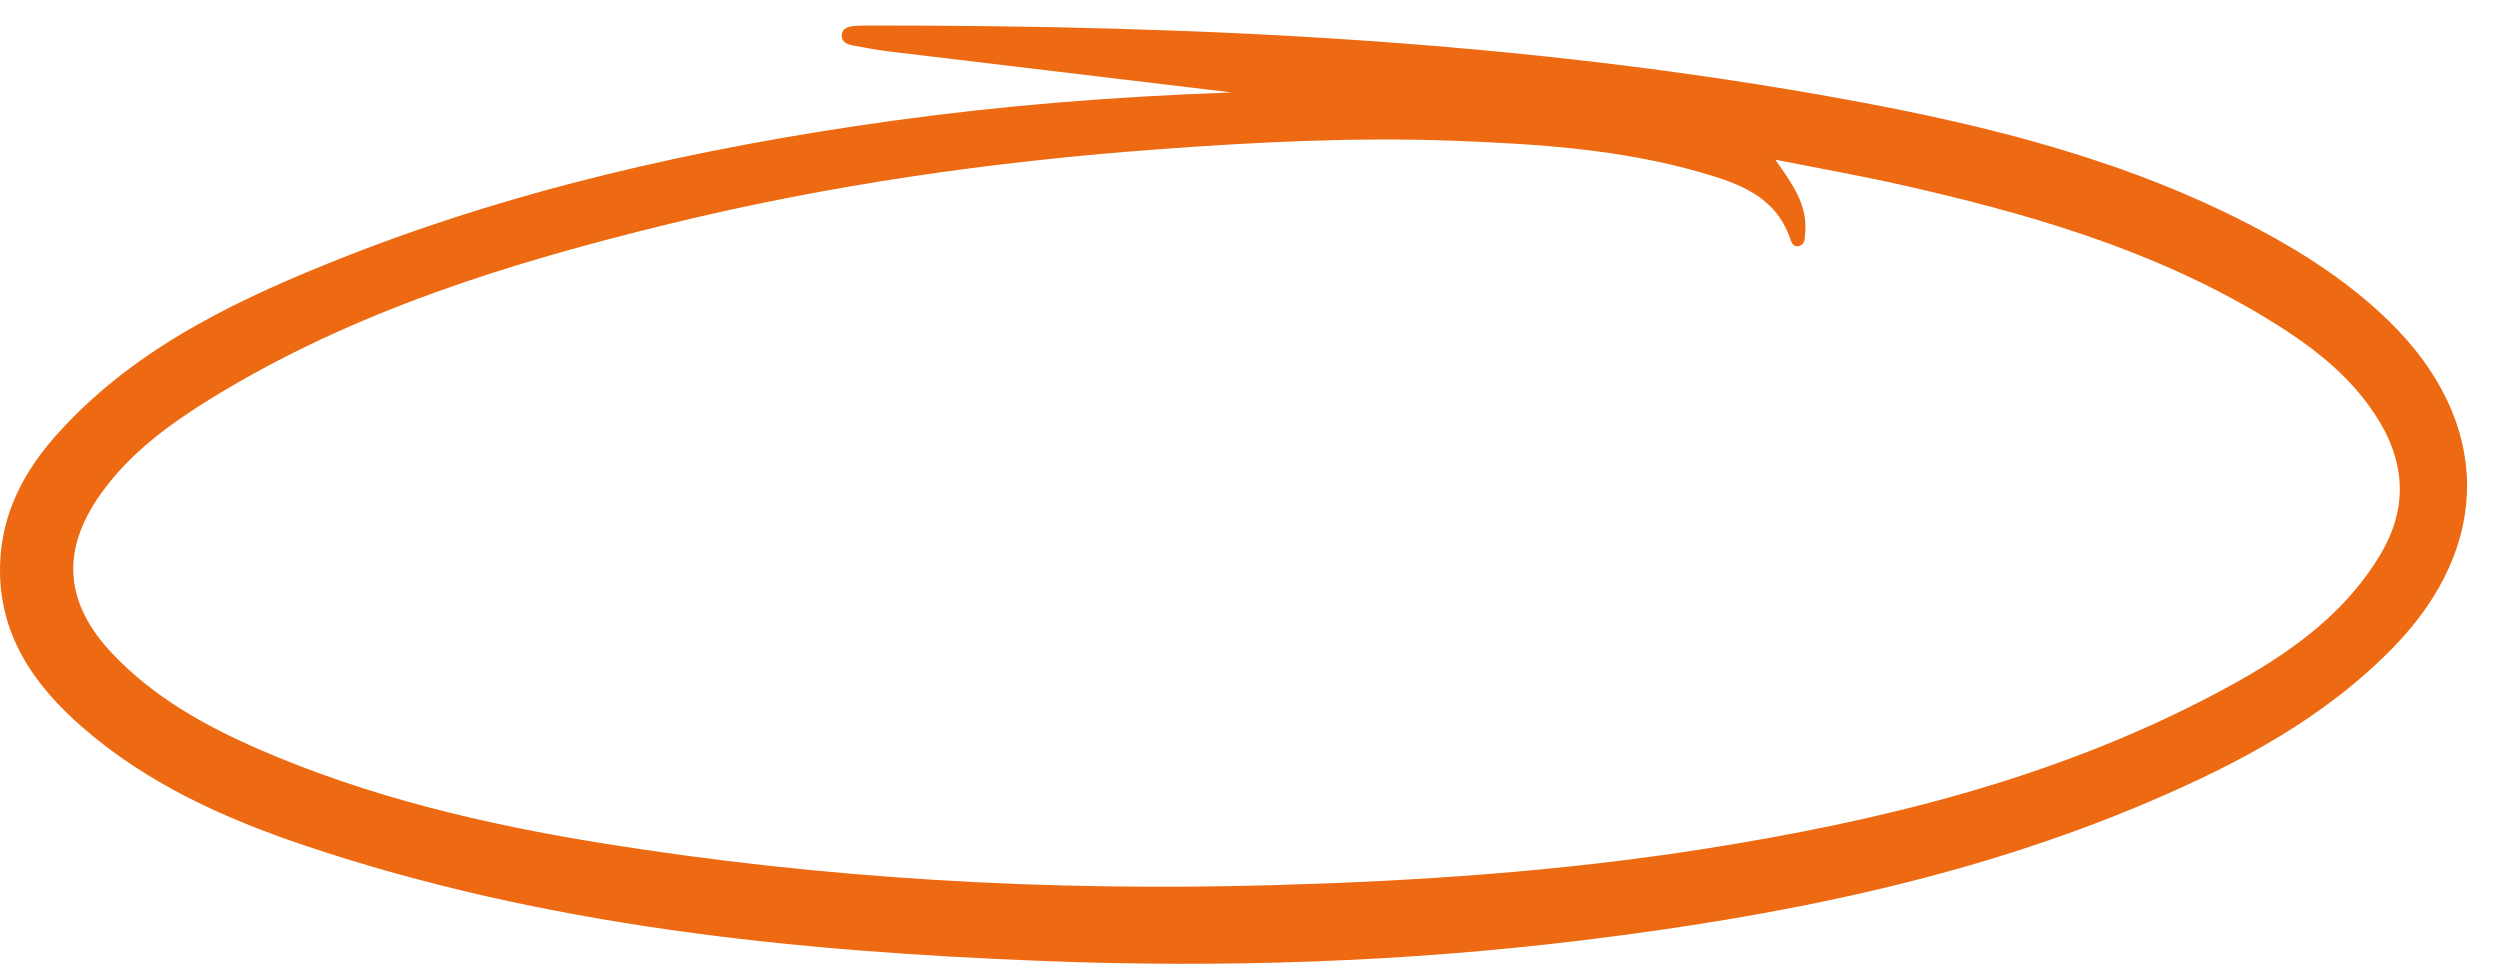 <svg width="196" height="76" viewBox="0 0 196 76" fill="none" xmlns="http://www.w3.org/2000/svg">
<g filter="url(#filter0_d_176_12995)">
<path d="M98.502 5.24C89.15 4.12 80.382 3.08 71.614 2.024C70.678 1.912 69.75 1.72 68.822 1.552C68.358 1.472 67.95 1.256 67.998 0.728C68.046 0.192 68.51 0.088 68.958 0.04C69.246 0.008 69.542 0 69.83 0C95.654 -0.024 121.39 1.152 146.862 5.824C158.046 7.872 169.03 10.624 179.166 16.024C182.846 17.984 186.302 20.264 189.286 23.168C197.342 31.024 197.47 40.72 189.622 48.768C184.238 54.288 177.566 57.832 170.582 60.816C156.35 66.904 141.334 69.848 126.054 71.72C112.03 73.432 97.934 73.888 83.838 73.344C64.19 72.584 44.686 70.608 25.894 64.288C19.59 62.168 13.558 59.448 8.478 55.032C4.614 51.68 1.854 47.672 2.006 42.264C2.118 38.296 3.846 34.984 6.438 32.088C12.174 25.672 19.646 21.944 27.422 18.776C41.71 12.96 56.646 9.6 71.886 7.48C80.518 6.28 89.198 5.584 98.494 5.248L98.502 5.24ZM141.19 10.528C142.518 12.416 143.766 14.08 143.518 16.376C143.478 16.728 143.51 17.144 143.078 17.28C142.598 17.424 142.454 17.016 142.342 16.688C141.182 13.344 138.27 12.36 135.294 11.504C129.03 9.704 122.566 9.288 116.118 9.04C108.278 8.744 100.446 9.136 92.614 9.72C79.758 10.672 67.054 12.488 54.534 15.536C41.998 18.592 29.718 22.376 18.614 29.2C15.326 31.224 12.206 33.488 9.918 36.696C6.726 41.16 7.062 45.312 10.838 49.272C14.062 52.664 18.046 54.888 22.262 56.728C30.926 60.496 40.046 62.64 49.326 64.128C66.662 66.912 84.102 67.888 101.662 67.4C113.014 67.088 124.302 66.328 135.518 64.568C149.366 62.392 162.902 59.088 175.414 52.528C180.598 49.816 185.51 46.672 188.622 41.472C190.67 38.064 190.638 34.576 188.606 31.144C186.382 27.392 182.974 24.92 179.334 22.736C170.542 17.48 160.846 14.696 150.958 12.472C147.718 11.744 144.446 11.168 141.19 10.52V10.528Z" fill="#ED6A12"/>
</g>
<defs>
<filter id="filter0_d_176_12995" x="0" y="0" width="195.419" height="75.561" filterUnits="userSpaceOnUse" color-interpolation-filters="sRGB">
<feFlood flood-opacity="0" result="BackgroundImageFix"/>
<feColorMatrix in="SourceAlpha" type="matrix" values="0 0 0 0 0 0 0 0 0 0 0 0 0 0 0 0 0 0 127 0" result="hardAlpha"/>
<feOffset dx="-2" dy="2"/>
<feComposite in2="hardAlpha" operator="out"/>
<feColorMatrix type="matrix" values="0 0 0 0 0 0 0 0 0 0 0 0 0 0 0 0 0 0 1 0"/>
<feBlend mode="normal" in2="BackgroundImageFix" result="effect1_dropShadow_176_12995"/>
<feBlend mode="normal" in="SourceGraphic" in2="effect1_dropShadow_176_12995" result="shape"/>
</filter>
</defs>
</svg>
